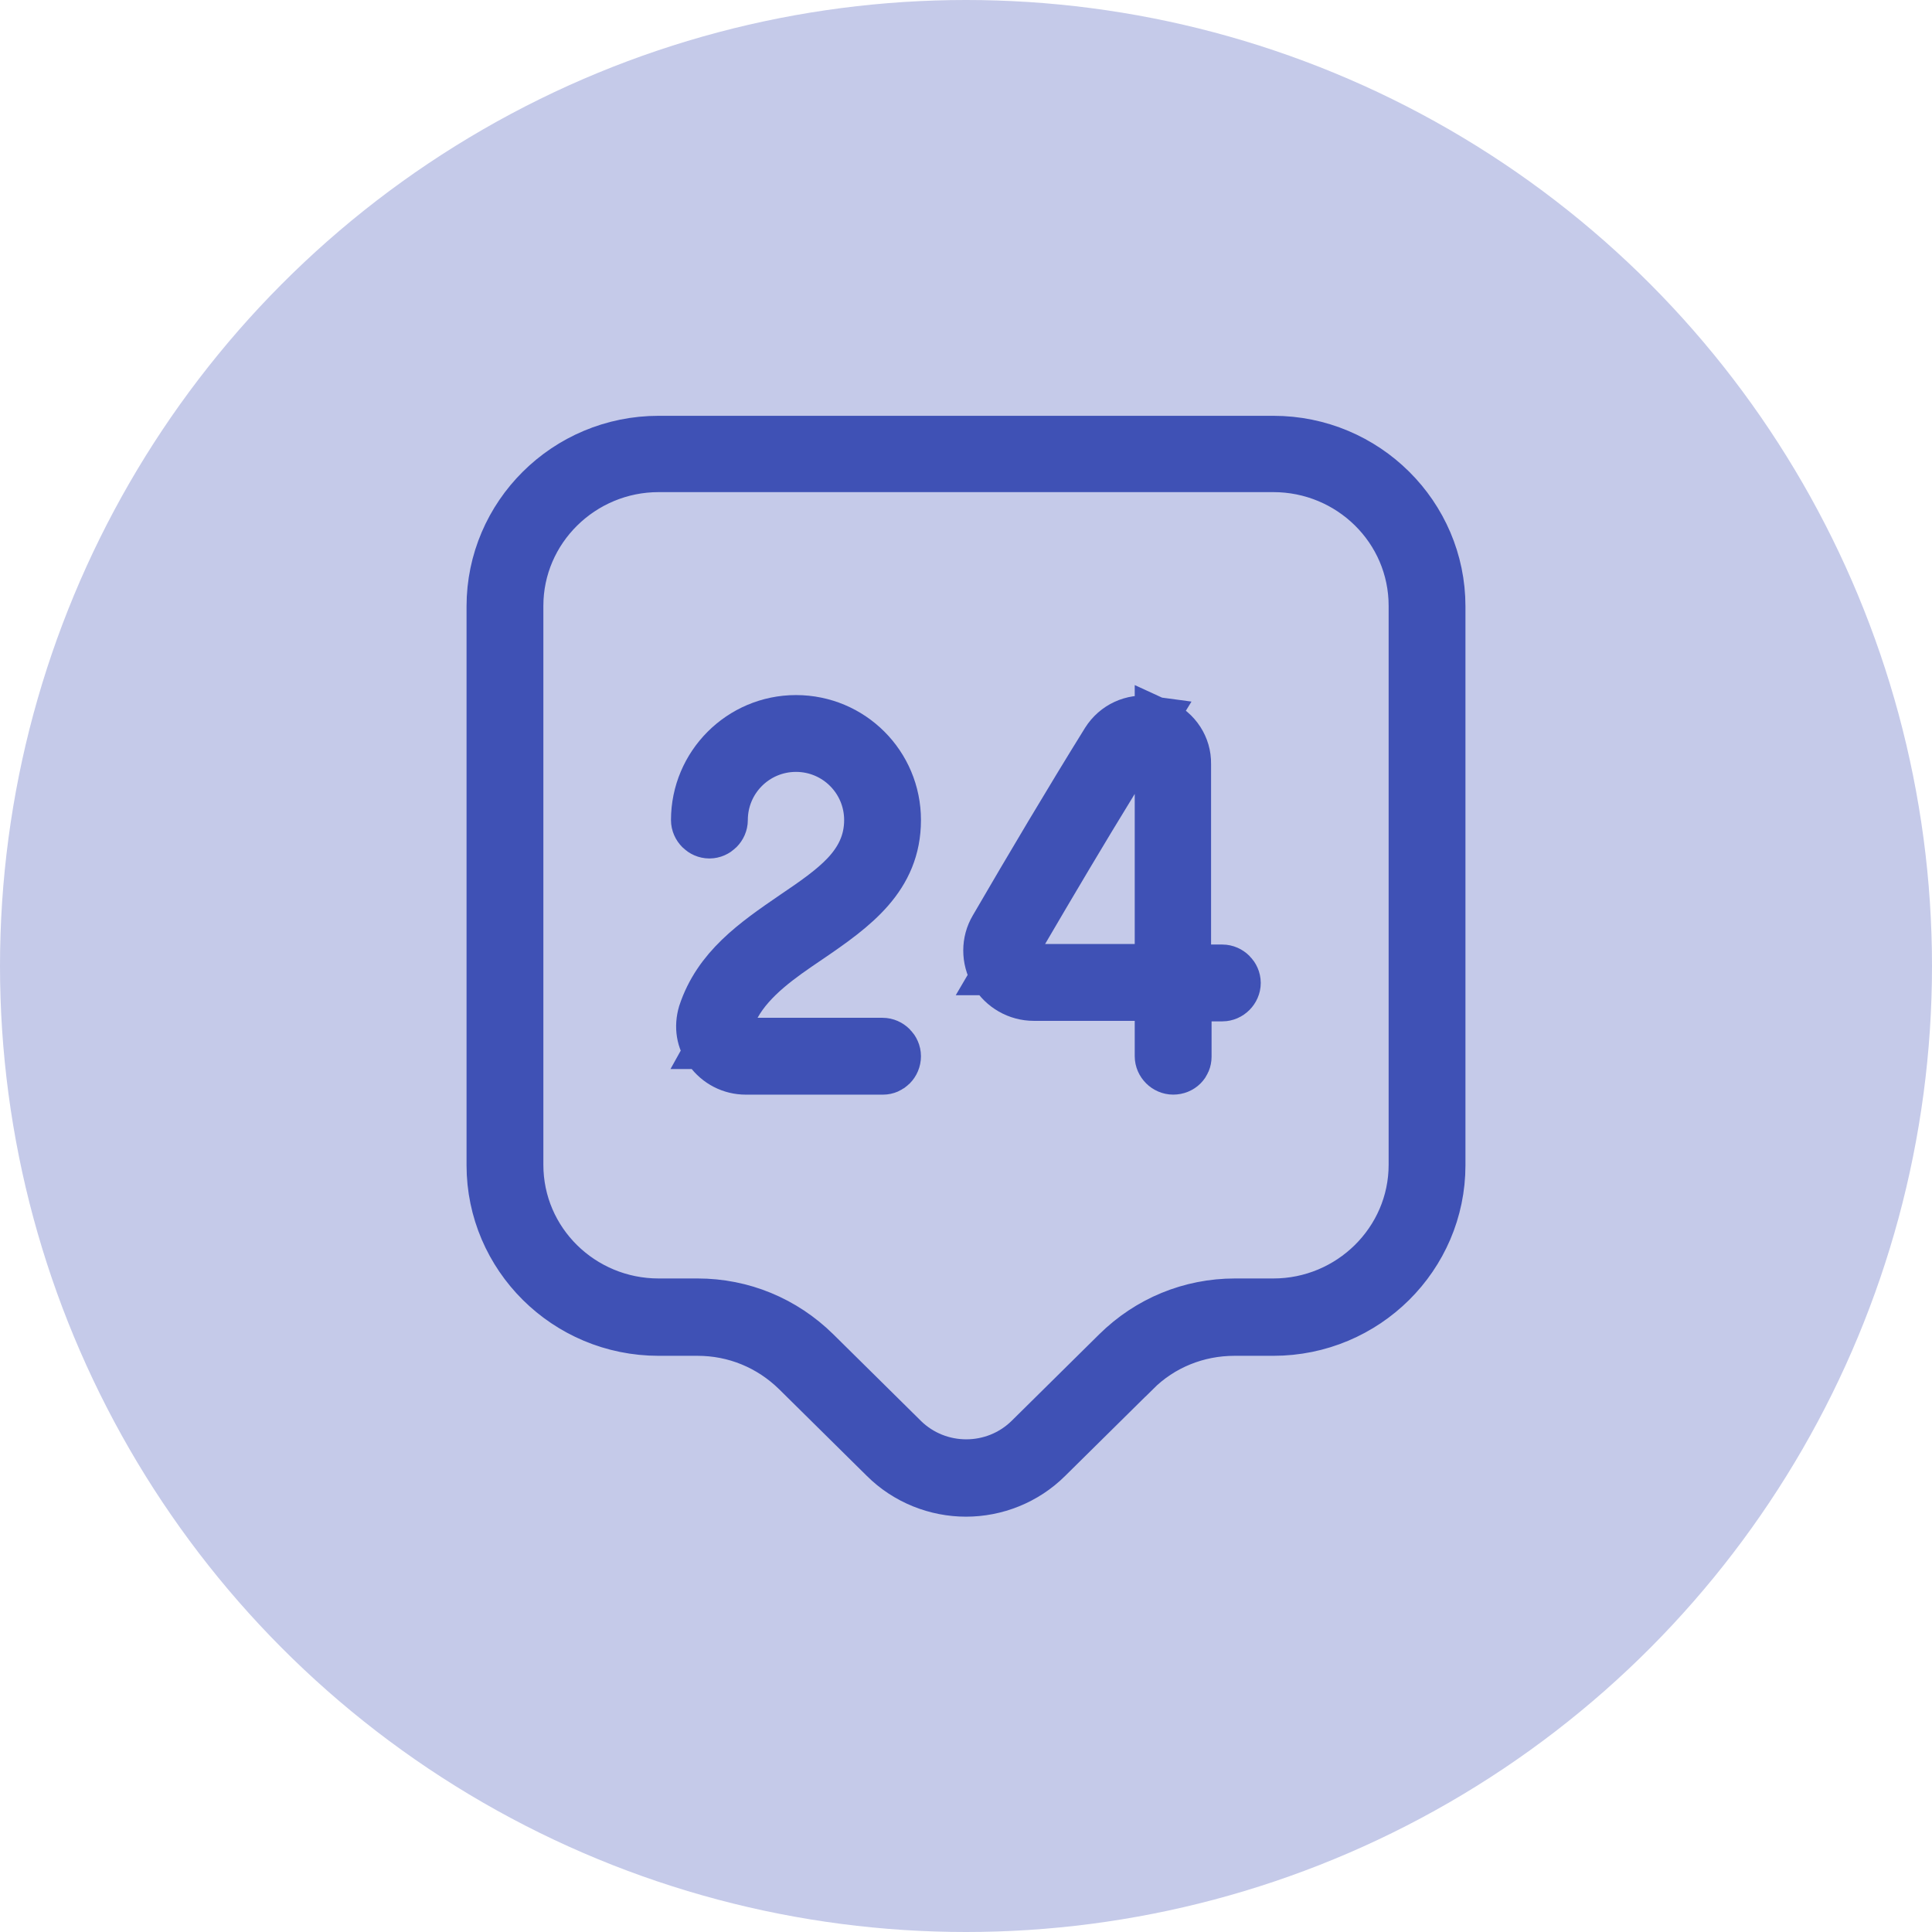 <svg width="88" height="88" viewBox="0 0 88 88" fill="none" xmlns="http://www.w3.org/2000/svg">
<circle cx="44" cy="44" r="44" fill="#C5CAE9"/>
<path d="M40.298 66.391L40.293 66.386L36.303 62.443L36.298 62.438C35.079 61.247 33.481 60.589 31.773 60.589H30C25.806 60.589 22.417 57.207 22.417 53.076V27.619C22.417 23.488 25.806 20.106 30 20.106H58C62.194 20.106 65.583 23.488 65.583 27.619V53.076C65.583 57.207 62.194 60.589 58 60.589H56.227C54.528 60.589 52.899 61.241 51.694 62.446C51.693 62.446 51.692 62.447 51.692 62.448L47.707 66.386L47.702 66.391C46.694 67.398 45.339 67.916 44 67.916C42.661 67.916 41.306 67.398 40.298 66.391ZM41.127 65.549L41.13 65.553C42.727 67.117 45.296 67.117 46.893 65.553L46.897 65.549L50.886 61.607C52.326 60.186 54.226 59.399 56.25 59.399H58C61.524 59.399 64.417 56.557 64.417 53.053V27.596C64.417 24.065 61.521 21.249 58 21.249H30C26.476 21.249 23.583 24.091 23.583 27.596V53.053C23.583 56.584 26.479 59.399 30 59.399H31.773C33.797 59.399 35.696 60.186 37.137 61.606C37.137 61.606 37.137 61.606 37.137 61.606C37.137 61.606 37.137 61.606 37.138 61.607L41.127 65.549Z" fill="#3F51B5" stroke="#3F51B5" stroke-width="2.333"/>
<path d="M32.325 47.846L32.325 47.846L32.319 47.838C31.97 47.363 31.873 46.773 32.049 46.171C32.728 44.116 34.373 42.966 36.188 41.724C37.099 41.109 37.94 40.527 38.539 39.892C39.187 39.206 39.616 38.396 39.616 37.353C39.616 35.495 38.114 33.992 36.256 33.992C34.398 33.992 32.896 35.495 32.896 37.353C32.896 37.665 32.625 37.936 32.312 37.936C32 37.936 31.729 37.665 31.729 37.353C31.729 34.867 33.753 32.826 36.256 32.826C38.761 32.826 40.782 34.847 40.782 37.353C40.782 39.945 38.9 41.303 36.836 42.711C36.797 42.738 36.758 42.764 36.718 42.791C35.578 43.565 34.207 44.495 33.486 45.793L32.523 47.526H34.506H40.199C40.511 47.526 40.782 47.797 40.782 48.109C40.782 48.442 40.514 48.693 40.222 48.693H33.969C33.32 48.693 32.714 48.385 32.325 47.846Z" fill="#3F51B5" stroke="#3F51B5" stroke-width="2.333"/>
<path d="M52.852 46.499V45.332H51.686H47.112H47.112H47.112H47.112H47.112H47.112H47.112H47.112H47.112H47.112H47.112H47.112H47.112H47.112H47.112H47.112H47.112H47.112H47.112H47.112H47.112H47.112H47.112H47.112H47.112H47.112H47.112H47.112H47.112H47.112H47.112H47.112H47.112H47.112H47.112H47.112H47.112H47.112H47.112H47.112H47.112H47.112H47.112H47.112H47.112H47.112H47.112H47.112H47.112H47.112H47.112H47.112H47.112H47.112H47.112H47.112H47.112H47.112H47.112H47.112H47.112H47.112H47.112H47.112H47.112H47.112H47.112H47.112H47.112H47.112H47.112H47.112H47.112H47.112H47.112H47.112H47.112H47.112H47.112H47.112H47.112H47.112H47.112H47.112H47.112H47.112H47.111H47.111H47.111H47.111H47.111H47.111H47.111H47.111H47.111H47.111H47.111H47.111H47.111H47.111H47.111H47.111H47.111H47.111H47.111H47.111H47.111H47.111H47.111H47.111H47.111H47.111H47.111H47.111H47.111H47.111H47.111H47.111H47.111H47.111H47.111H47.111H47.111H47.111H47.111H47.111H47.111H47.111H47.111H47.111H47.111H47.111H47.111H47.111H47.111H47.111H47.111H47.111H47.11H47.11H47.11H47.11H47.11H47.11H47.11H47.11H47.11H47.11H47.11H47.11H47.11H47.11H47.11H47.11H47.11H47.11H47.11H47.11H47.11H47.11H47.11H47.11H47.11H47.11H47.11H47.11H47.11H47.109H47.109H47.109H47.109H47.109H47.109H47.109H47.109H47.109H47.109H47.109H47.109H47.109H47.109H47.109H47.109H47.109H47.109H47.109H47.109H47.109H47.109H47.109H47.109H47.109H47.109H47.109H47.108H47.108H47.108H47.108H47.108H47.108H47.108H47.108H47.108H47.108H47.108H47.108H47.108H47.108H47.108H47.108H47.108H47.108H47.108H47.108H47.108H47.108H47.108H47.108H47.107H47.107H47.107H47.107H47.107H47.107H47.107H47.107H47.107H47.107H47.107H47.107H47.107H47.107H47.107H47.107H47.107H47.106H47.106H47.106H47.106H47.106H47.106H47.106H47.106H47.106H47.106H47.106H47.106H47.106H47.106H47.106H47.106H47.106H47.105H47.105H47.105H47.105H47.105H47.105H47.105H47.105H47.105H47.105H47.105H47.105H47.105H47.105H47.105H47.105H47.105H47.105H47.104H47.104H47.104H47.104H47.104H47.104H47.104H47.104H47.104H47.104H47.104H47.104H47.104H47.103H47.103H47.103H47.103H47.103H47.103H47.103H47.103H47.103H47.103H47.103H47.103H47.103H47.102H47.102H47.102H47.102H47.102H47.102H47.102H47.102H47.102H47.102H47.102H47.102H47.102H47.102H47.101H47.101H47.101H47.101H47.101H47.101H47.101H47.101H47.101H47.101H47.1H47.1H47.1H47.1H47.1H47.1H47.1H47.1H47.1H47.1H47.1H47.099H47.099H47.099H47.099H47.099H47.099H47.099H47.099H47.099H47.099H47.099H47.099H47.098H47.098H47.098H47.098H47.098H47.098H47.098H47.098H47.098H47.097H47.097H47.097H47.097H47.097H47.097H47.097H47.097H47.097H47.097H47.096H47.096H47.096H47.096H47.096H47.096H47.096H47.096H47.096H47.096H47.095H47.095H47.095H47.095H47.095H47.095H47.095H47.095H47.094H47.094H47.094H47.094H47.094H47.094H47.094H47.094H47.093H47.093H47.093H47.093H47.093H47.093H47.093H47.093H47.093H47.092H47.092H47.092H47.092H47.092H47.092H47.092H47.092H47.091H47.091H47.091H47.091H47.091H47.091H47.091H47.09H47.09H47.09H47.09H47.09H47.09H47.09H47.09H47.089H47.089H47.089C46.365 45.332 45.695 44.95 45.318 44.321C44.946 43.676 44.954 42.895 45.315 42.289L45.315 42.289L45.321 42.278C46.904 39.555 48.74 36.463 50.412 33.77C50.833 33.102 51.589 32.763 52.342 32.867L50.692 35.551C49.309 37.802 47.881 40.213 46.596 42.41L45.568 44.165H47.602H51.686H52.852V42.999V36.162V33.016C53.556 33.336 54.009 34.028 53.996 34.789L53.996 34.799V34.809V43.022V44.189H55.163H55.676C55.988 44.189 56.259 44.46 56.259 44.772C56.259 45.084 55.988 45.355 55.676 45.355H55.186H54.019V46.522V48.132C54.019 48.434 53.782 48.692 53.436 48.692C53.123 48.692 52.852 48.421 52.852 48.109V46.499Z" fill="#3F51B5" stroke="#3F51B5" stroke-width="2.333"/>
</svg>
